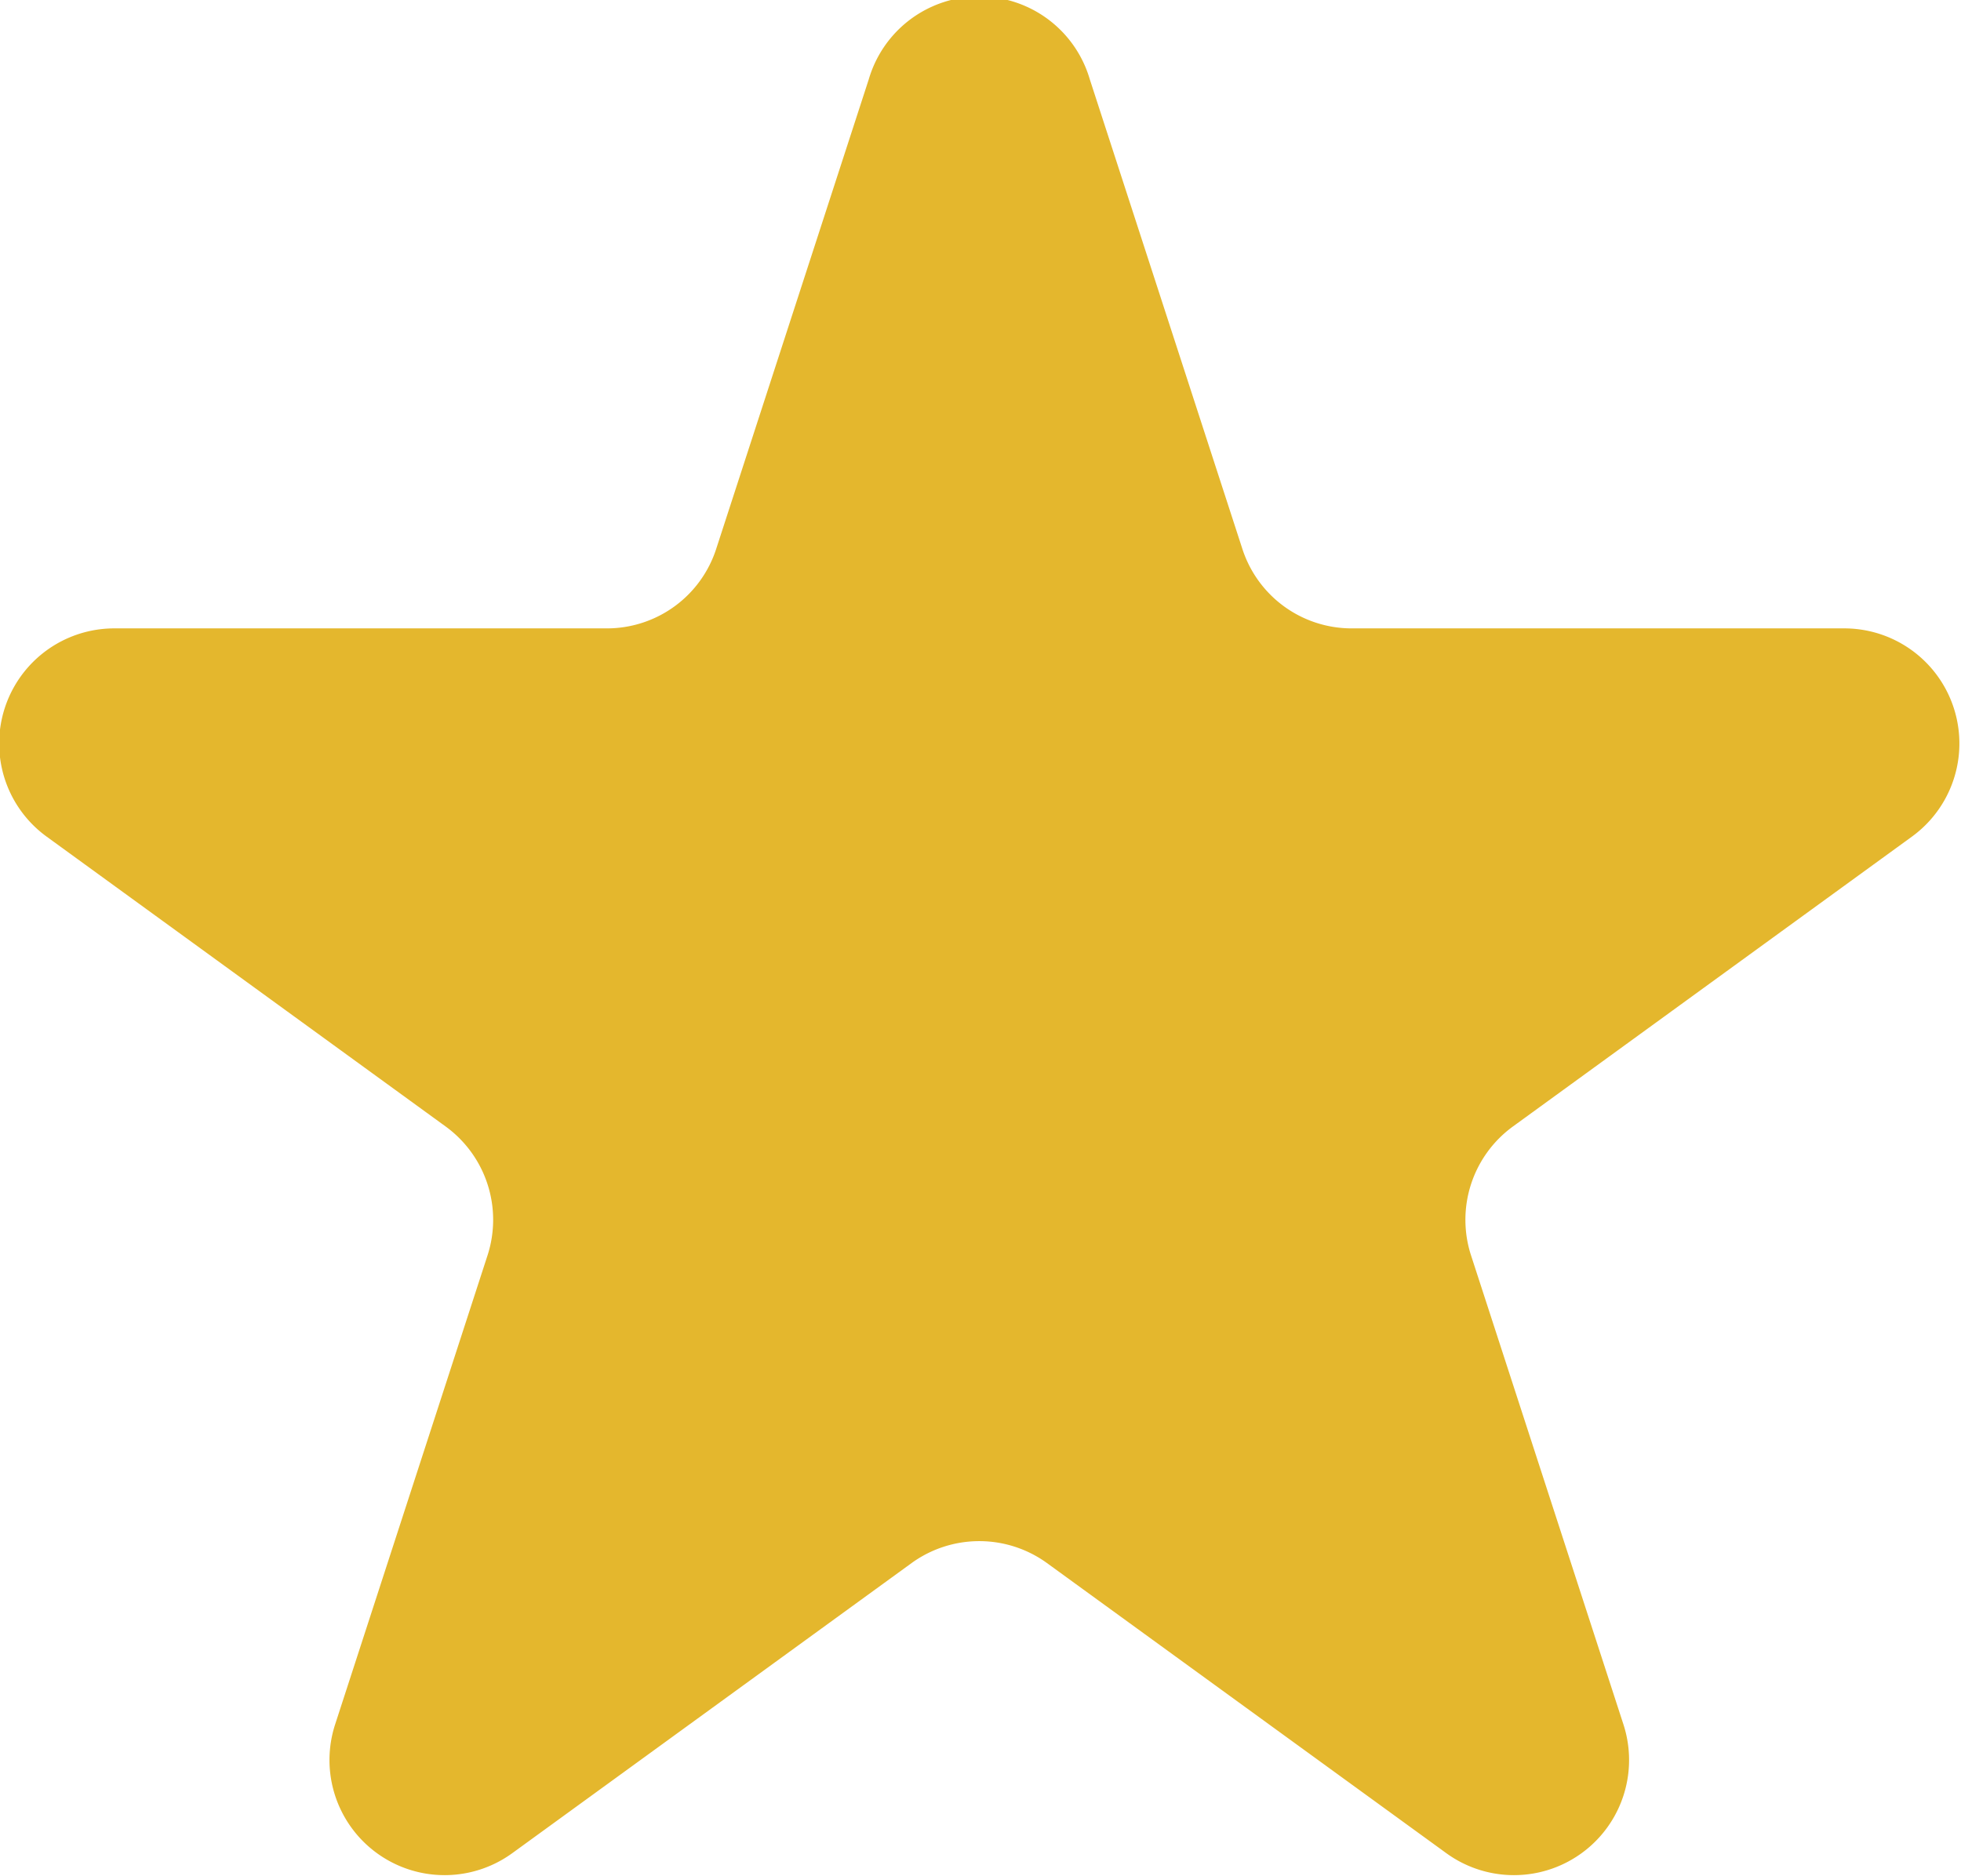 <svg xmlns="http://www.w3.org/2000/svg" width="7.239" height="6.926" viewBox="0 0 7.239 6.926">
  <path id="Path_158343" data-name="Path 158343" d="M342.56,305.637l.563,1.733a.424.424,0,0,0,.4.294h1.823a.425.425,0,0,1,.25.768l-1.474,1.071a.426.426,0,0,0-.155.475l.563,1.733a.425.425,0,0,1-.654.475l-1.474-1.071a.426.426,0,0,0-.5,0l-1.474,1.071a.425.425,0,0,1-.654-.475l.563-1.733a.426.426,0,0,0-.155-.475l-1.474-1.071a.425.425,0,0,1,.25-.768h1.823a.424.424,0,0,0,.4-.294l.563-1.733A.425.425,0,0,1,342.56,305.637Z" transform="translate(-338.537 -305.344)" fill="#e4b72d"/>
</svg>
